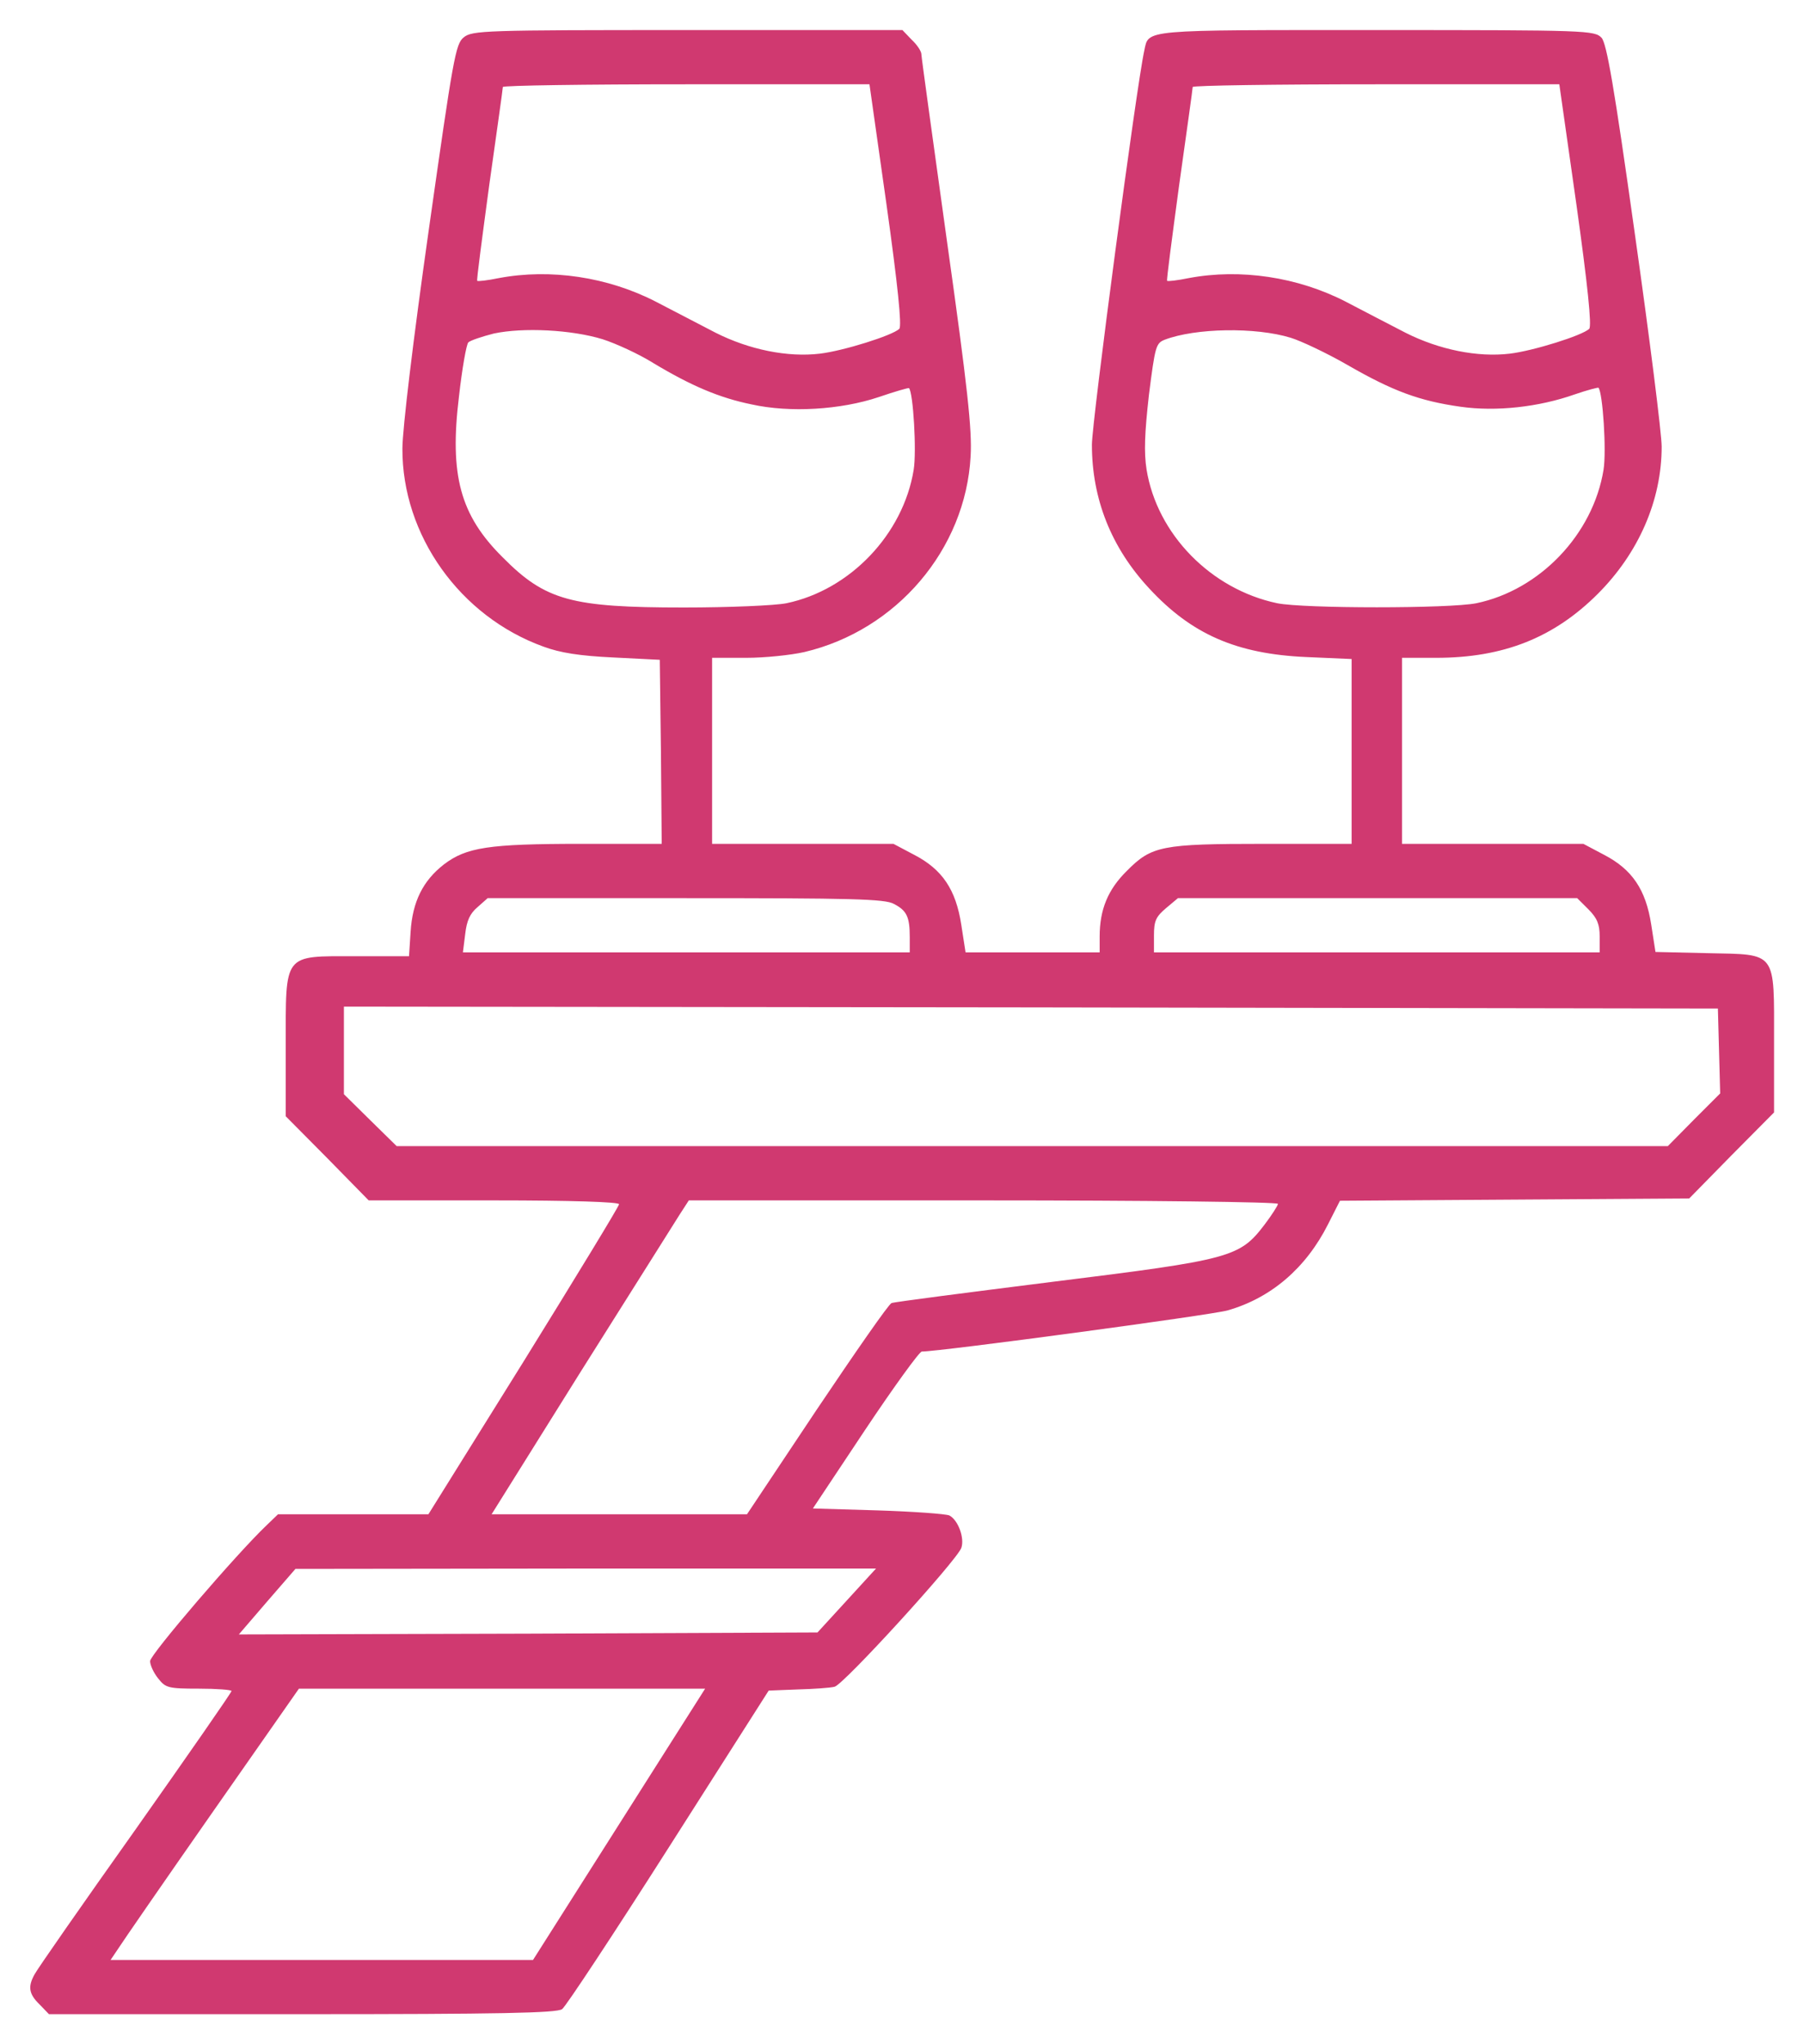 <svg width="30" height="34" viewBox="0 0 30 34" fill="none" xmlns="http://www.w3.org/2000/svg">
<path d="M7.711 0.622C7.575 0.732 7.537 0.958 7.13 3.826C6.873 5.637 6.692 7.139 6.692 7.461C6.686 8.898 7.646 10.252 9.038 10.755C9.315 10.858 9.644 10.909 10.198 10.935L10.972 10.974L10.991 12.501L11.004 14.035H9.657C8.123 14.035 7.756 14.093 7.382 14.377C7.034 14.648 6.86 14.995 6.828 15.498L6.802 15.904H5.912C4.701 15.904 4.752 15.84 4.752 17.406V18.566L5.442 19.262L6.131 19.965H8.213C9.502 19.965 10.295 19.991 10.295 20.029C10.295 20.061 9.58 21.235 8.71 22.64L7.124 25.186H5.874H4.623L4.436 25.366C3.94 25.837 2.496 27.519 2.496 27.628C2.496 27.693 2.554 27.822 2.632 27.918C2.754 28.073 2.799 28.086 3.308 28.086C3.605 28.086 3.85 28.105 3.85 28.125C3.85 28.15 3.128 29.188 2.251 30.432C1.368 31.676 0.614 32.759 0.576 32.836C0.46 33.042 0.479 33.165 0.659 33.339L0.814 33.5H5.029C8.297 33.5 9.264 33.481 9.348 33.416C9.406 33.377 10.205 32.166 11.12 30.729L12.783 28.118L13.266 28.099C13.531 28.092 13.808 28.073 13.879 28.054C14.027 28.021 15.902 25.965 15.986 25.746C16.044 25.585 15.935 25.282 15.787 25.205C15.722 25.179 15.194 25.14 14.594 25.121L13.518 25.089L14.388 23.78C14.865 23.065 15.29 22.479 15.329 22.479C15.632 22.479 20.137 21.873 20.414 21.795C21.136 21.589 21.716 21.093 22.084 20.364L22.283 19.971L25.184 19.952L28.091 19.933L28.793 19.217L29.502 18.502V17.342C29.502 15.801 29.56 15.879 28.394 15.853L27.53 15.833L27.459 15.376C27.369 14.796 27.143 14.46 26.673 14.216L26.331 14.035H24.823H23.315V12.488V10.941H23.882C25.003 10.941 25.841 10.606 26.57 9.878C27.253 9.195 27.633 8.318 27.633 7.429C27.633 7.216 27.433 5.624 27.188 3.897C26.84 1.415 26.718 0.726 26.634 0.629C26.518 0.506 26.402 0.5 22.889 0.5C18.958 0.5 19.106 0.487 19.029 0.842C18.9 1.422 18.158 7.016 18.158 7.396C18.158 8.299 18.481 9.111 19.112 9.788C19.815 10.548 20.562 10.877 21.723 10.928L22.477 10.961V12.495V14.035H21.02C19.319 14.035 19.151 14.067 18.738 14.486C18.423 14.796 18.287 15.131 18.287 15.576V15.84H17.172H16.057L15.986 15.382C15.896 14.796 15.671 14.46 15.2 14.216L14.858 14.035H13.35H11.842V12.488V10.941H12.409C12.719 10.941 13.15 10.896 13.376 10.845C14.91 10.484 16.057 9.137 16.141 7.59C16.167 7.152 16.09 6.443 15.748 4.013C15.516 2.343 15.322 0.945 15.322 0.9C15.322 0.854 15.252 0.745 15.161 0.661L15.007 0.5H11.436C8.052 0.5 7.852 0.506 7.711 0.622ZM14.742 3.4C14.929 4.735 15 5.424 14.955 5.469C14.845 5.579 14.021 5.837 13.634 5.882C13.099 5.946 12.461 5.817 11.9 5.534C11.636 5.398 11.191 5.166 10.907 5.018C10.108 4.606 9.154 4.464 8.297 4.625C8.11 4.664 7.943 4.683 7.936 4.67C7.923 4.664 8.02 3.942 8.136 3.078C8.258 2.208 8.362 1.48 8.362 1.447C8.362 1.422 9.734 1.402 11.41 1.402H14.459L14.742 3.4ZM26.215 3.4C26.402 4.735 26.473 5.424 26.428 5.469C26.318 5.579 25.493 5.837 25.107 5.882C24.572 5.946 23.933 5.817 23.373 5.534C23.108 5.398 22.664 5.166 22.38 5.018C21.581 4.606 20.627 4.464 19.77 4.625C19.583 4.664 19.415 4.683 19.409 4.67C19.396 4.664 19.493 3.942 19.609 3.078C19.731 2.208 19.834 1.48 19.834 1.447C19.834 1.422 21.207 1.402 22.883 1.402H25.931L26.215 3.4ZM10.024 5.643C10.244 5.714 10.624 5.888 10.862 6.037C11.494 6.417 11.964 6.617 12.499 6.726C13.137 6.868 13.982 6.816 14.614 6.604C14.878 6.513 15.103 6.449 15.116 6.455C15.187 6.526 15.245 7.513 15.194 7.815C15.02 8.885 14.136 9.813 13.079 10.033C12.893 10.071 12.126 10.104 11.371 10.104C9.502 10.104 9.071 9.988 8.362 9.272C7.653 8.57 7.472 7.906 7.633 6.591C7.685 6.127 7.756 5.727 7.788 5.695C7.82 5.663 8.013 5.598 8.213 5.547C8.697 5.444 9.502 5.482 10.024 5.643ZM21.465 5.618C21.632 5.669 22.058 5.869 22.406 6.069C23.166 6.507 23.605 6.668 24.288 6.765C24.881 6.849 25.59 6.771 26.189 6.559C26.395 6.488 26.57 6.443 26.582 6.449C26.653 6.526 26.718 7.5 26.666 7.815C26.492 8.885 25.609 9.813 24.552 10.033C24.107 10.123 21.684 10.123 21.239 10.033C20.137 9.801 19.241 8.885 19.067 7.809C19.022 7.525 19.035 7.203 19.106 6.571C19.209 5.759 19.222 5.708 19.37 5.65C19.879 5.456 20.878 5.437 21.465 5.618ZM14.865 15.034C15.078 15.144 15.129 15.247 15.129 15.588V15.84H11.417H7.698L7.736 15.537C7.762 15.311 7.814 15.195 7.943 15.086L8.11 14.938H11.397C14.156 14.938 14.717 14.95 14.865 15.034ZM26.415 15.124C26.563 15.273 26.602 15.376 26.602 15.576V15.84H22.896H19.19V15.556C19.19 15.318 19.222 15.247 19.39 15.105L19.589 14.938H22.909H26.228L26.415 15.124ZM28.587 17.477L28.606 18.186L28.168 18.624L27.736 19.062H17.166H6.596L6.157 18.631L5.719 18.199V17.471V16.742L17.146 16.755L28.568 16.774L28.587 17.477ZM21.252 20.023C21.252 20.049 21.149 20.21 21.027 20.371C20.614 20.912 20.472 20.951 17.514 21.318C16.077 21.499 14.871 21.654 14.826 21.673C14.781 21.686 14.227 22.485 13.582 23.445L12.422 25.186H10.295H8.175L9.657 22.814C10.476 21.512 11.217 20.339 11.301 20.203L11.455 19.965H16.354C19.048 19.965 21.252 19.991 21.252 20.023ZM14.085 26.616L13.595 27.151L8.78 27.171L3.972 27.184L4.443 26.636L4.913 26.094L9.741 26.088H14.568L14.085 26.616ZM11.636 28.228C11.584 28.311 10.94 29.323 10.205 30.484L8.864 32.598H5.352H1.839L1.961 32.417C2.026 32.314 2.728 31.296 3.521 30.161L4.971 28.086H8.349H11.726L11.636 28.228Z" fill="#D03970"/>
</svg>
